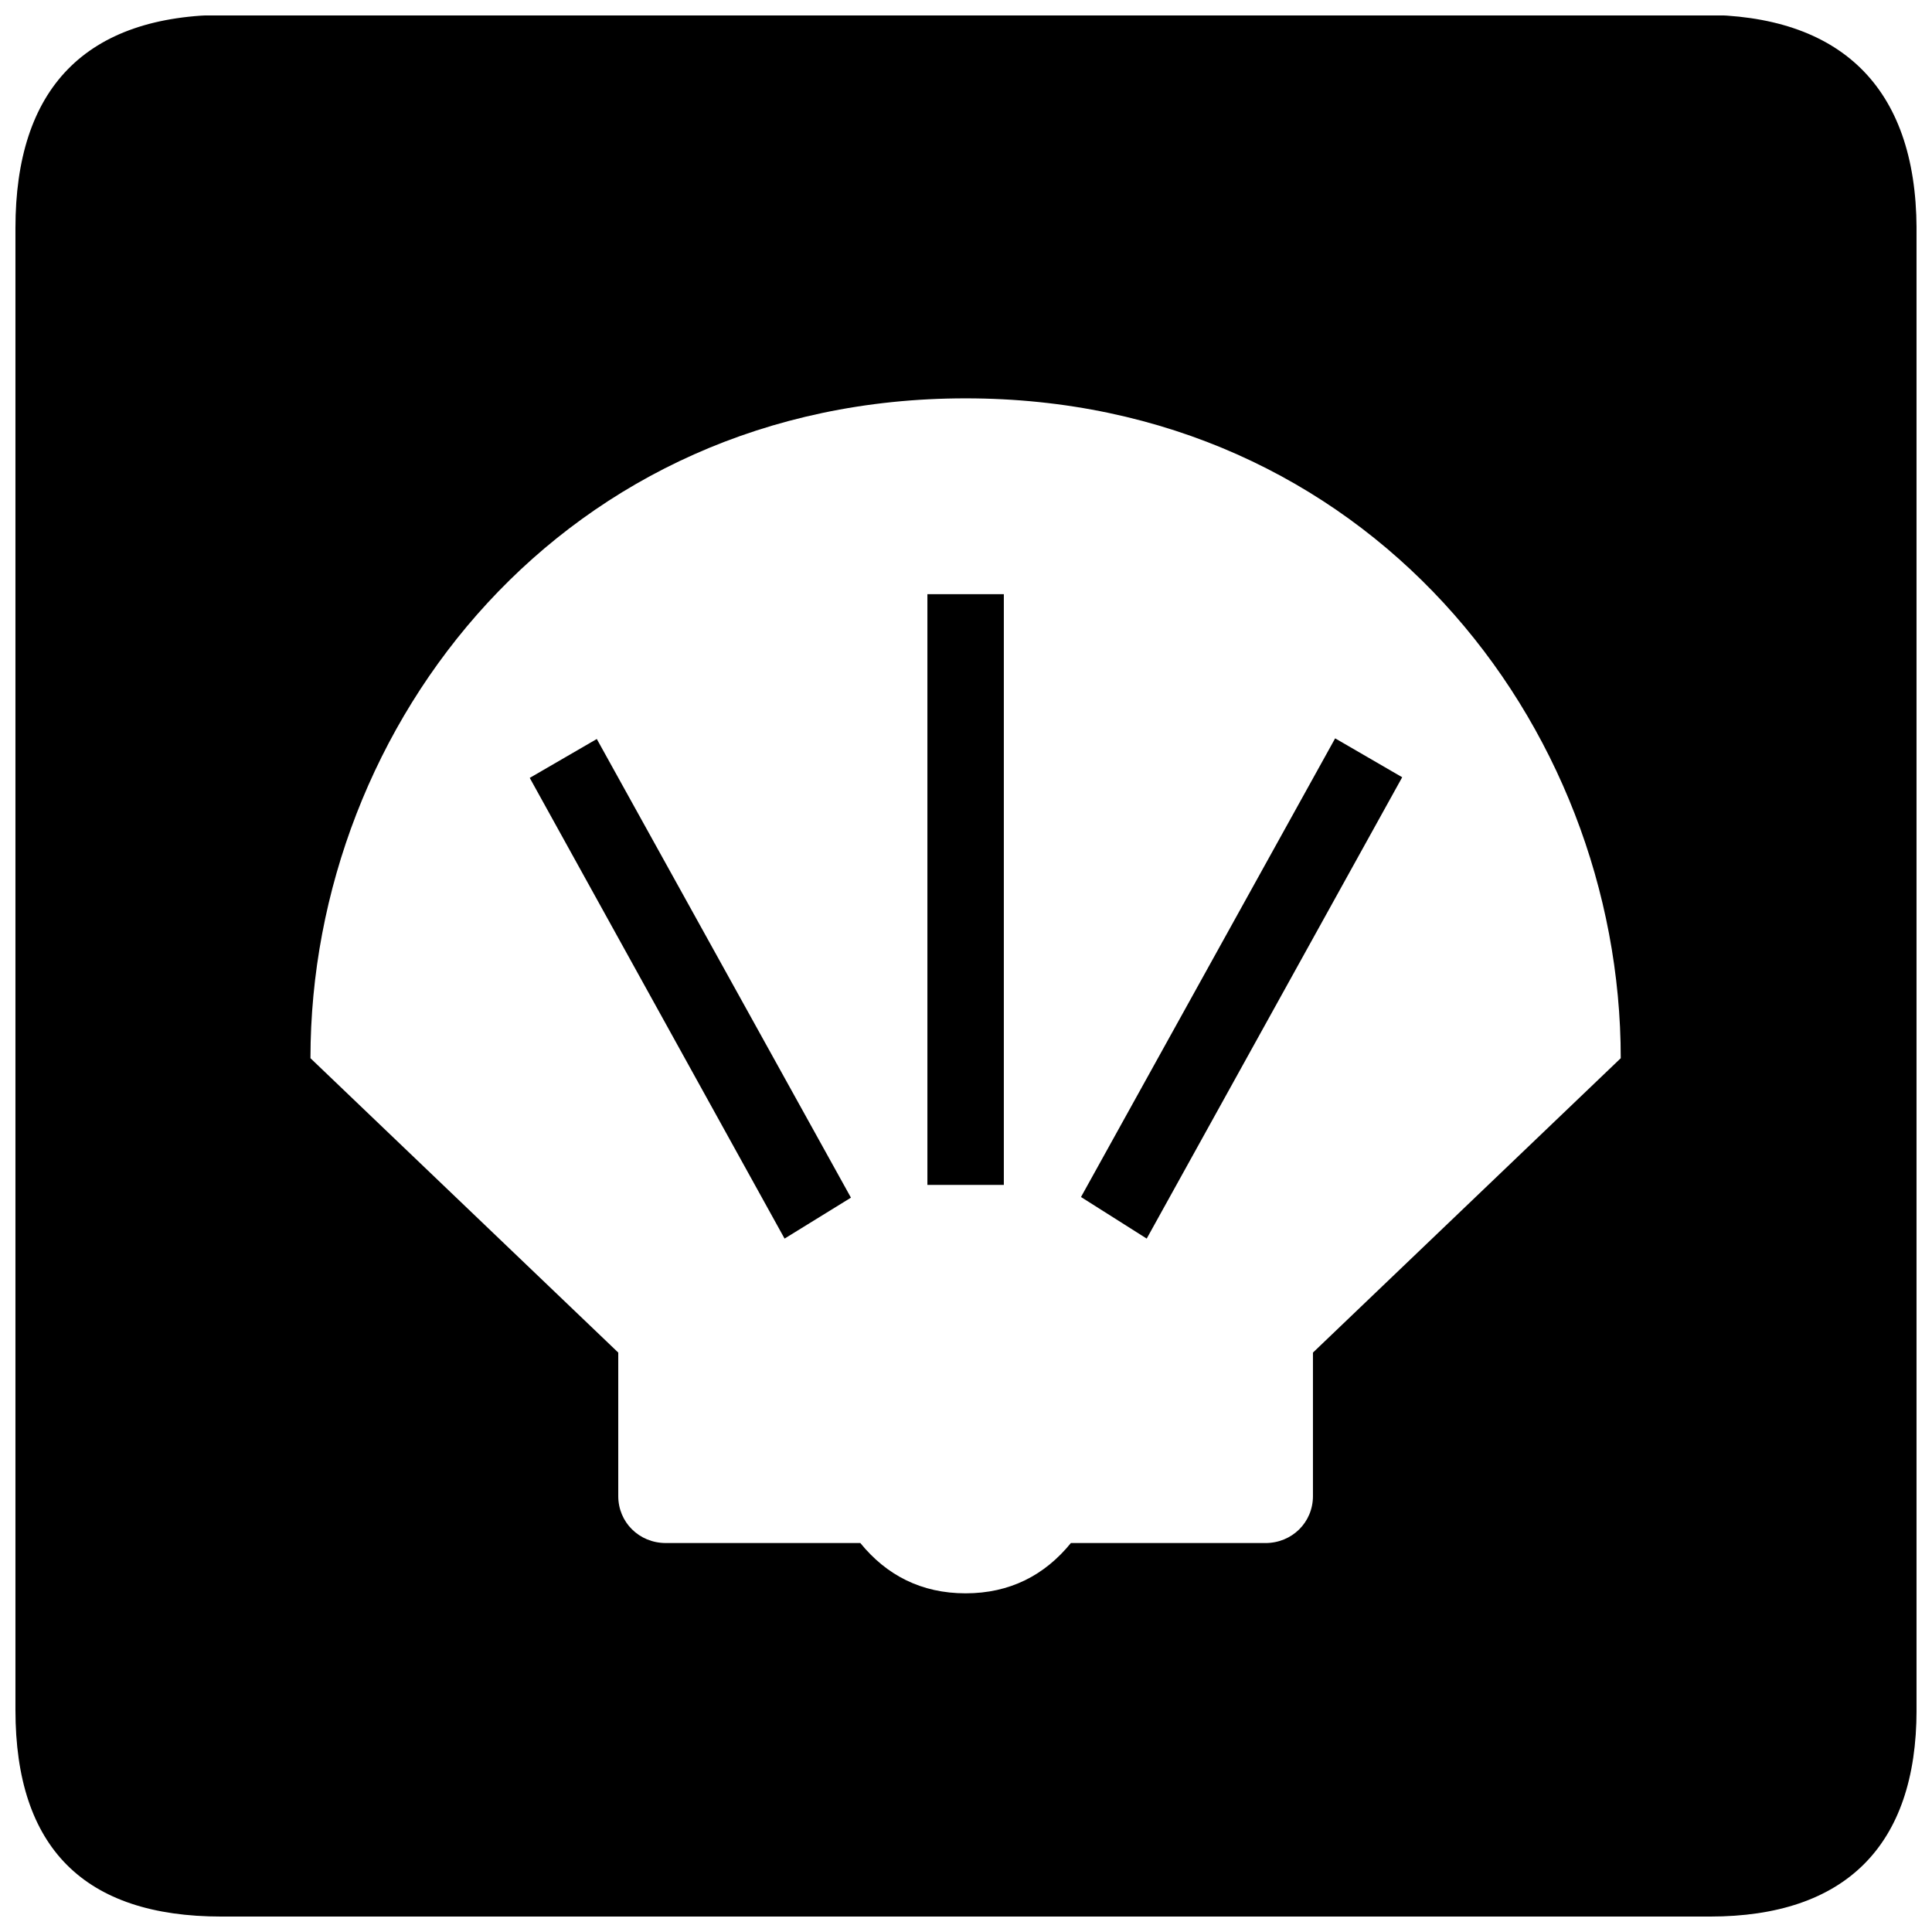 <?xml version="1.0" encoding="UTF-8"?>
<!-- Uploaded to: SVG Repo, www.svgrepo.com, Generator: SVG Repo Mixer Tools -->
<svg width="800px" height="800px" version="1.1" viewBox="144 144 512 512" xmlns="http://www.w3.org/2000/svg">
 <defs>
  <clipPath id="a">
   <path d="m148.09 148.09h503.81v503.81h-503.81z"/>
  </clipPath>
 </defs>
 <g clip-path="url(#a)">
  <path d="m447.89 472.24-17.414-11.02 67.352-121.55 17.77 10.309zm147.14-324.32h-390.96c-37.672 0-55.977 19.723-55.977 56.512v392.74c0 36.609 18.305 54.734 54.559 54.734h394.52c35.719 0 54.734-18.66 54.734-54.734v-392.74c-0.176-37.676-20.438-56.512-56.867-56.512zm-243.11 324.32-67.531-122.09 17.77-10.309 67.352 121.55zm47.98 94.008c-11.73 0-20.969-4.797-27.902-13.328h-51.535c-7.109 0-12.617-5.508-12.617-12.441v-38.031l-81.57-78.012c0-88.676 67.352-174.87 173.62-174.87 106.27 0 173.62 86.191 173.62 174.87l-81.57 78.016v38.031c0 6.93-5.508 12.441-12.617 12.441h-51.535c-6.934 8.527-16.176 13.324-27.902 13.324zm-10.129-108.23v-156.56h20.258v156.56z"/>
 </g>
</svg>